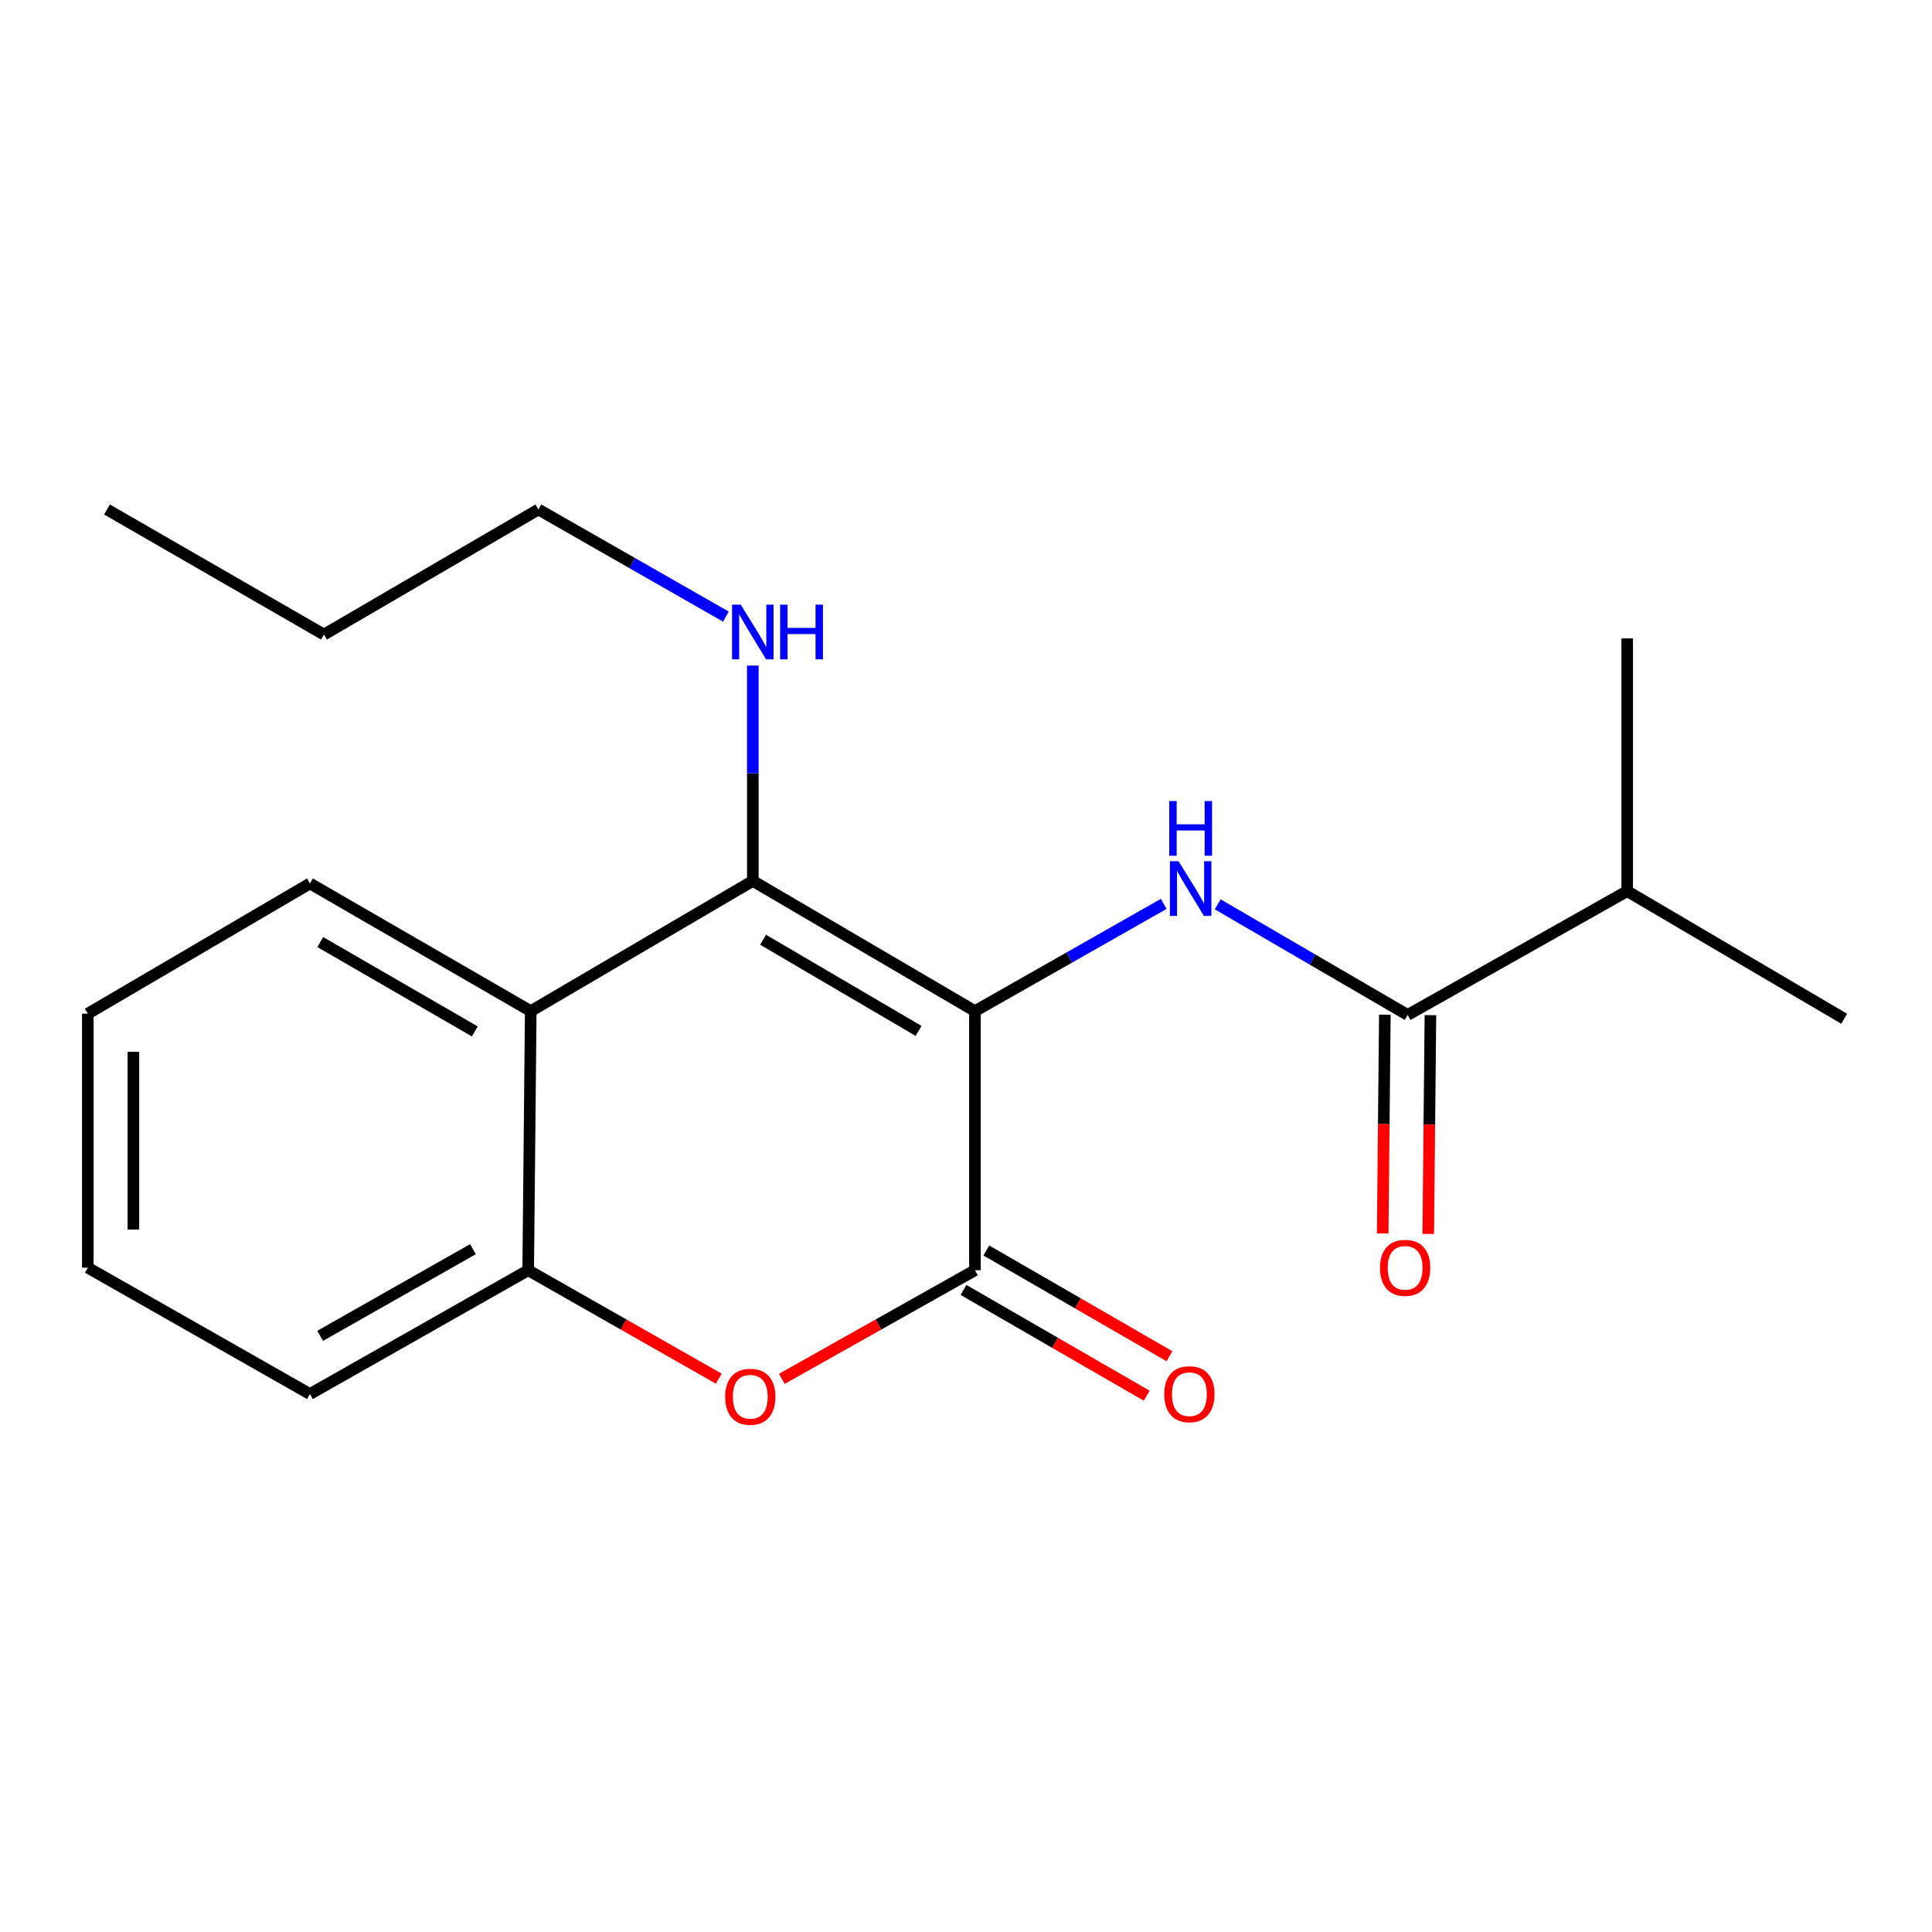 <?xml version='1.0' encoding='iso-8859-1'?>
<svg version='1.1' baseProfile='full'
              xmlns='http://www.w3.org/2000/svg'
                      xmlns:rdkit='http://www.rdkit.org/xml'
                      xmlns:xlink='http://www.w3.org/1999/xlink'
                  xml:space='preserve'
width='1000px' height='1000px' viewBox='0 0 1000 1000'>
<!-- END OF HEADER -->
<rect style='opacity:1.0;fill:#FFFFFF;stroke:none' width='1000' height='1000' x='0' y='0'> </rect>
<path class='bond-0' d='M 504.626,523.354 L 389.656,455.955' style='fill:none;fill-rule:evenodd;stroke:#000000;stroke-width:6px;stroke-linecap:butt;stroke-linejoin:miter;stroke-opacity:1' />
<path class='bond-0' d='M 475.451,533.594 L 394.972,486.415' style='fill:none;fill-rule:evenodd;stroke:#000000;stroke-width:6px;stroke-linecap:butt;stroke-linejoin:miter;stroke-opacity:1' />
<path class='bond-1' d='M 504.626,523.354 L 504.626,657.47' style='fill:none;fill-rule:evenodd;stroke:#000000;stroke-width:6px;stroke-linecap:butt;stroke-linejoin:miter;stroke-opacity:1' />
<path class='bond-2' d='M 504.626,523.354 L 553.478,495.602' style='fill:none;fill-rule:evenodd;stroke:#000000;stroke-width:6px;stroke-linecap:butt;stroke-linejoin:miter;stroke-opacity:1' />
<path class='bond-2' d='M 553.478,495.602 L 602.33,467.851' style='fill:none;fill-rule:evenodd;stroke:#0000FF;stroke-width:6px;stroke-linecap:butt;stroke-linejoin:miter;stroke-opacity:1' />
<path class='bond-4' d='M 389.656,455.955 L 274.713,523.354' style='fill:none;fill-rule:evenodd;stroke:#000000;stroke-width:6px;stroke-linecap:butt;stroke-linejoin:miter;stroke-opacity:1' />
<path class='bond-8' d='M 389.656,455.955 L 389.656,400.228' style='fill:none;fill-rule:evenodd;stroke:#000000;stroke-width:6px;stroke-linecap:butt;stroke-linejoin:miter;stroke-opacity:1' />
<path class='bond-8' d='M 389.656,400.228 L 389.656,344.501' style='fill:none;fill-rule:evenodd;stroke:#0000FF;stroke-width:6px;stroke-linecap:butt;stroke-linejoin:miter;stroke-opacity:1' />
<path class='bond-3' d='M 504.626,657.47 L 454.654,685.579' style='fill:none;fill-rule:evenodd;stroke:#000000;stroke-width:6px;stroke-linecap:butt;stroke-linejoin:miter;stroke-opacity:1' />
<path class='bond-3' d='M 454.654,685.579 L 404.681,713.688' style='fill:none;fill-rule:evenodd;stroke:#FF0000;stroke-width:6px;stroke-linecap:butt;stroke-linejoin:miter;stroke-opacity:1' />
<path class='bond-7' d='M 498.729,667.684 L 546.126,695.048' style='fill:none;fill-rule:evenodd;stroke:#000000;stroke-width:6px;stroke-linecap:butt;stroke-linejoin:miter;stroke-opacity:1' />
<path class='bond-7' d='M 546.126,695.048 L 593.524,722.412' style='fill:none;fill-rule:evenodd;stroke:#FF0000;stroke-width:6px;stroke-linecap:butt;stroke-linejoin:miter;stroke-opacity:1' />
<path class='bond-7' d='M 510.523,647.255 L 557.921,674.619' style='fill:none;fill-rule:evenodd;stroke:#000000;stroke-width:6px;stroke-linecap:butt;stroke-linejoin:miter;stroke-opacity:1' />
<path class='bond-7' d='M 557.921,674.619 L 605.318,701.983' style='fill:none;fill-rule:evenodd;stroke:#FF0000;stroke-width:6px;stroke-linecap:butt;stroke-linejoin:miter;stroke-opacity:1' />
<path class='bond-5' d='M 630.269,468.073 L 679.43,496.703' style='fill:none;fill-rule:evenodd;stroke:#0000FF;stroke-width:6px;stroke-linecap:butt;stroke-linejoin:miter;stroke-opacity:1' />
<path class='bond-5' d='M 679.43,496.703 L 728.59,525.333' style='fill:none;fill-rule:evenodd;stroke:#000000;stroke-width:6px;stroke-linecap:butt;stroke-linejoin:miter;stroke-opacity:1' />
<path class='bond-6' d='M 372.039,713.599 L 322.714,685.534' style='fill:none;fill-rule:evenodd;stroke:#FF0000;stroke-width:6px;stroke-linecap:butt;stroke-linejoin:miter;stroke-opacity:1' />
<path class='bond-6' d='M 322.714,685.534 L 273.389,657.47' style='fill:none;fill-rule:evenodd;stroke:#000000;stroke-width:6px;stroke-linecap:butt;stroke-linejoin:miter;stroke-opacity:1' />
<path class='bond-11' d='M 274.713,523.354 L 160.424,457.278' style='fill:none;fill-rule:evenodd;stroke:#000000;stroke-width:6px;stroke-linecap:butt;stroke-linejoin:miter;stroke-opacity:1' />
<path class='bond-11' d='M 245.763,533.864 L 165.761,487.611' style='fill:none;fill-rule:evenodd;stroke:#000000;stroke-width:6px;stroke-linecap:butt;stroke-linejoin:miter;stroke-opacity:1' />
<path class='bond-20' d='M 274.713,523.354 L 273.389,657.47' style='fill:none;fill-rule:evenodd;stroke:#000000;stroke-width:6px;stroke-linecap:butt;stroke-linejoin:miter;stroke-opacity:1' />
<path class='bond-9' d='M 716.796,525.216 L 716.234,581.827' style='fill:none;fill-rule:evenodd;stroke:#000000;stroke-width:6px;stroke-linecap:butt;stroke-linejoin:miter;stroke-opacity:1' />
<path class='bond-9' d='M 716.234,581.827 L 715.673,638.439' style='fill:none;fill-rule:evenodd;stroke:#FF0000;stroke-width:6px;stroke-linecap:butt;stroke-linejoin:miter;stroke-opacity:1' />
<path class='bond-9' d='M 740.384,525.45 L 739.822,582.061' style='fill:none;fill-rule:evenodd;stroke:#000000;stroke-width:6px;stroke-linecap:butt;stroke-linejoin:miter;stroke-opacity:1' />
<path class='bond-9' d='M 739.822,582.061 L 739.261,638.673' style='fill:none;fill-rule:evenodd;stroke:#FF0000;stroke-width:6px;stroke-linecap:butt;stroke-linejoin:miter;stroke-opacity:1' />
<path class='bond-10' d='M 728.59,525.333 L 842.236,461.249' style='fill:none;fill-rule:evenodd;stroke:#000000;stroke-width:6px;stroke-linecap:butt;stroke-linejoin:miter;stroke-opacity:1' />
<path class='bond-12' d='M 273.389,657.47 L 160.424,721.553' style='fill:none;fill-rule:evenodd;stroke:#000000;stroke-width:6px;stroke-linecap:butt;stroke-linejoin:miter;stroke-opacity:1' />
<path class='bond-12' d='M 244.805,646.565 L 165.73,691.423' style='fill:none;fill-rule:evenodd;stroke:#000000;stroke-width:6px;stroke-linecap:butt;stroke-linejoin:miter;stroke-opacity:1' />
<path class='bond-13' d='M 375.721,319.158 L 327.195,291.431' style='fill:none;fill-rule:evenodd;stroke:#0000FF;stroke-width:6px;stroke-linecap:butt;stroke-linejoin:miter;stroke-opacity:1' />
<path class='bond-13' d='M 327.195,291.431 L 278.67,263.705' style='fill:none;fill-rule:evenodd;stroke:#000000;stroke-width:6px;stroke-linecap:butt;stroke-linejoin:miter;stroke-opacity:1' />
<path class='bond-14' d='M 842.236,461.249 L 954.545,527.311' style='fill:none;fill-rule:evenodd;stroke:#000000;stroke-width:6px;stroke-linecap:butt;stroke-linejoin:miter;stroke-opacity:1' />
<path class='bond-15' d='M 842.236,461.249 L 842.236,330.436' style='fill:none;fill-rule:evenodd;stroke:#000000;stroke-width:6px;stroke-linecap:butt;stroke-linejoin:miter;stroke-opacity:1' />
<path class='bond-17' d='M 160.424,457.278 L 45.455,524.677' style='fill:none;fill-rule:evenodd;stroke:#000000;stroke-width:6px;stroke-linecap:butt;stroke-linejoin:miter;stroke-opacity:1' />
<path class='bond-18' d='M 160.424,721.553 L 45.455,656.146' style='fill:none;fill-rule:evenodd;stroke:#000000;stroke-width:6px;stroke-linecap:butt;stroke-linejoin:miter;stroke-opacity:1' />
<path class='bond-16' d='M 278.67,263.705 L 167.684,328.457' style='fill:none;fill-rule:evenodd;stroke:#000000;stroke-width:6px;stroke-linecap:butt;stroke-linejoin:miter;stroke-opacity:1' />
<path class='bond-19' d='M 167.684,328.457 L 55.375,263.705' style='fill:none;fill-rule:evenodd;stroke:#000000;stroke-width:6px;stroke-linecap:butt;stroke-linejoin:miter;stroke-opacity:1' />
<path class='bond-21' d='M 45.455,524.677 L 45.455,656.146' style='fill:none;fill-rule:evenodd;stroke:#000000;stroke-width:6px;stroke-linecap:butt;stroke-linejoin:miter;stroke-opacity:1' />
<path class='bond-21' d='M 69.043,544.398 L 69.043,636.426' style='fill:none;fill-rule:evenodd;stroke:#000000;stroke-width:6px;stroke-linecap:butt;stroke-linejoin:miter;stroke-opacity:1' />
<path  class='atom-3' d='M 610.02 445.766
L 619.3 460.766
Q 620.22 462.246, 621.7 464.926
Q 623.18 467.606, 623.26 467.766
L 623.26 445.766
L 627.02 445.766
L 627.02 474.086
L 623.14 474.086
L 613.18 457.686
Q 612.02 455.766, 610.78 453.566
Q 609.58 451.366, 609.22 450.686
L 609.22 474.086
L 605.54 474.086
L 605.54 445.766
L 610.02 445.766
' fill='#0000FF'/>
<path  class='atom-3' d='M 605.2 414.614
L 609.04 414.614
L 609.04 426.654
L 623.52 426.654
L 623.52 414.614
L 627.36 414.614
L 627.36 442.934
L 623.52 442.934
L 623.52 429.854
L 609.04 429.854
L 609.04 442.934
L 605.2 442.934
L 605.2 414.614
' fill='#0000FF'/>
<path  class='atom-4' d='M 375.346 722.957
Q 375.346 716.157, 378.706 712.357
Q 382.066 708.557, 388.346 708.557
Q 394.626 708.557, 397.986 712.357
Q 401.346 716.157, 401.346 722.957
Q 401.346 729.837, 397.946 733.757
Q 394.546 737.637, 388.346 737.637
Q 382.106 737.637, 378.706 733.757
Q 375.346 729.877, 375.346 722.957
M 388.346 734.437
Q 392.666 734.437, 394.986 731.557
Q 397.346 728.637, 397.346 722.957
Q 397.346 717.397, 394.986 714.597
Q 392.666 711.757, 388.346 711.757
Q 384.026 711.757, 381.666 714.557
Q 379.346 717.357, 379.346 722.957
Q 379.346 728.677, 381.666 731.557
Q 384.026 734.437, 388.346 734.437
' fill='#FF0000'/>
<path  class='atom-8' d='M 602.625 721.633
Q 602.625 714.833, 605.985 711.033
Q 609.345 707.233, 615.625 707.233
Q 621.905 707.233, 625.265 711.033
Q 628.625 714.833, 628.625 721.633
Q 628.625 728.513, 625.225 732.433
Q 621.825 736.313, 615.625 736.313
Q 609.385 736.313, 605.985 732.433
Q 602.625 728.553, 602.625 721.633
M 615.625 733.113
Q 619.945 733.113, 622.265 730.233
Q 624.625 727.313, 624.625 721.633
Q 624.625 716.073, 622.265 713.273
Q 619.945 710.433, 615.625 710.433
Q 611.305 710.433, 608.945 713.233
Q 606.625 716.033, 606.625 721.633
Q 606.625 727.353, 608.945 730.233
Q 611.305 733.113, 615.625 733.113
' fill='#FF0000'/>
<path  class='atom-9' d='M 383.396 312.96
L 392.676 327.96
Q 393.596 329.44, 395.076 332.12
Q 396.556 334.8, 396.636 334.96
L 396.636 312.96
L 400.396 312.96
L 400.396 341.28
L 396.516 341.28
L 386.556 324.88
Q 385.396 322.96, 384.156 320.76
Q 382.956 318.56, 382.596 317.88
L 382.596 341.28
L 378.916 341.28
L 378.916 312.96
L 383.396 312.96
' fill='#0000FF'/>
<path  class='atom-9' d='M 403.796 312.96
L 407.636 312.96
L 407.636 325
L 422.116 325
L 422.116 312.96
L 425.956 312.96
L 425.956 341.28
L 422.116 341.28
L 422.116 328.2
L 407.636 328.2
L 407.636 341.28
L 403.796 341.28
L 403.796 312.96
' fill='#0000FF'/>
<path  class='atom-10' d='M 714.292 656.226
Q 714.292 649.426, 717.652 645.626
Q 721.012 641.826, 727.292 641.826
Q 733.572 641.826, 736.932 645.626
Q 740.292 649.426, 740.292 656.226
Q 740.292 663.106, 736.892 667.026
Q 733.492 670.906, 727.292 670.906
Q 721.052 670.906, 717.652 667.026
Q 714.292 663.146, 714.292 656.226
M 727.292 667.706
Q 731.612 667.706, 733.932 664.826
Q 736.292 661.906, 736.292 656.226
Q 736.292 650.666, 733.932 647.866
Q 731.612 645.026, 727.292 645.026
Q 722.972 645.026, 720.612 647.826
Q 718.292 650.626, 718.292 656.226
Q 718.292 661.946, 720.612 664.826
Q 722.972 667.706, 727.292 667.706
' fill='#FF0000'/>
</svg>
